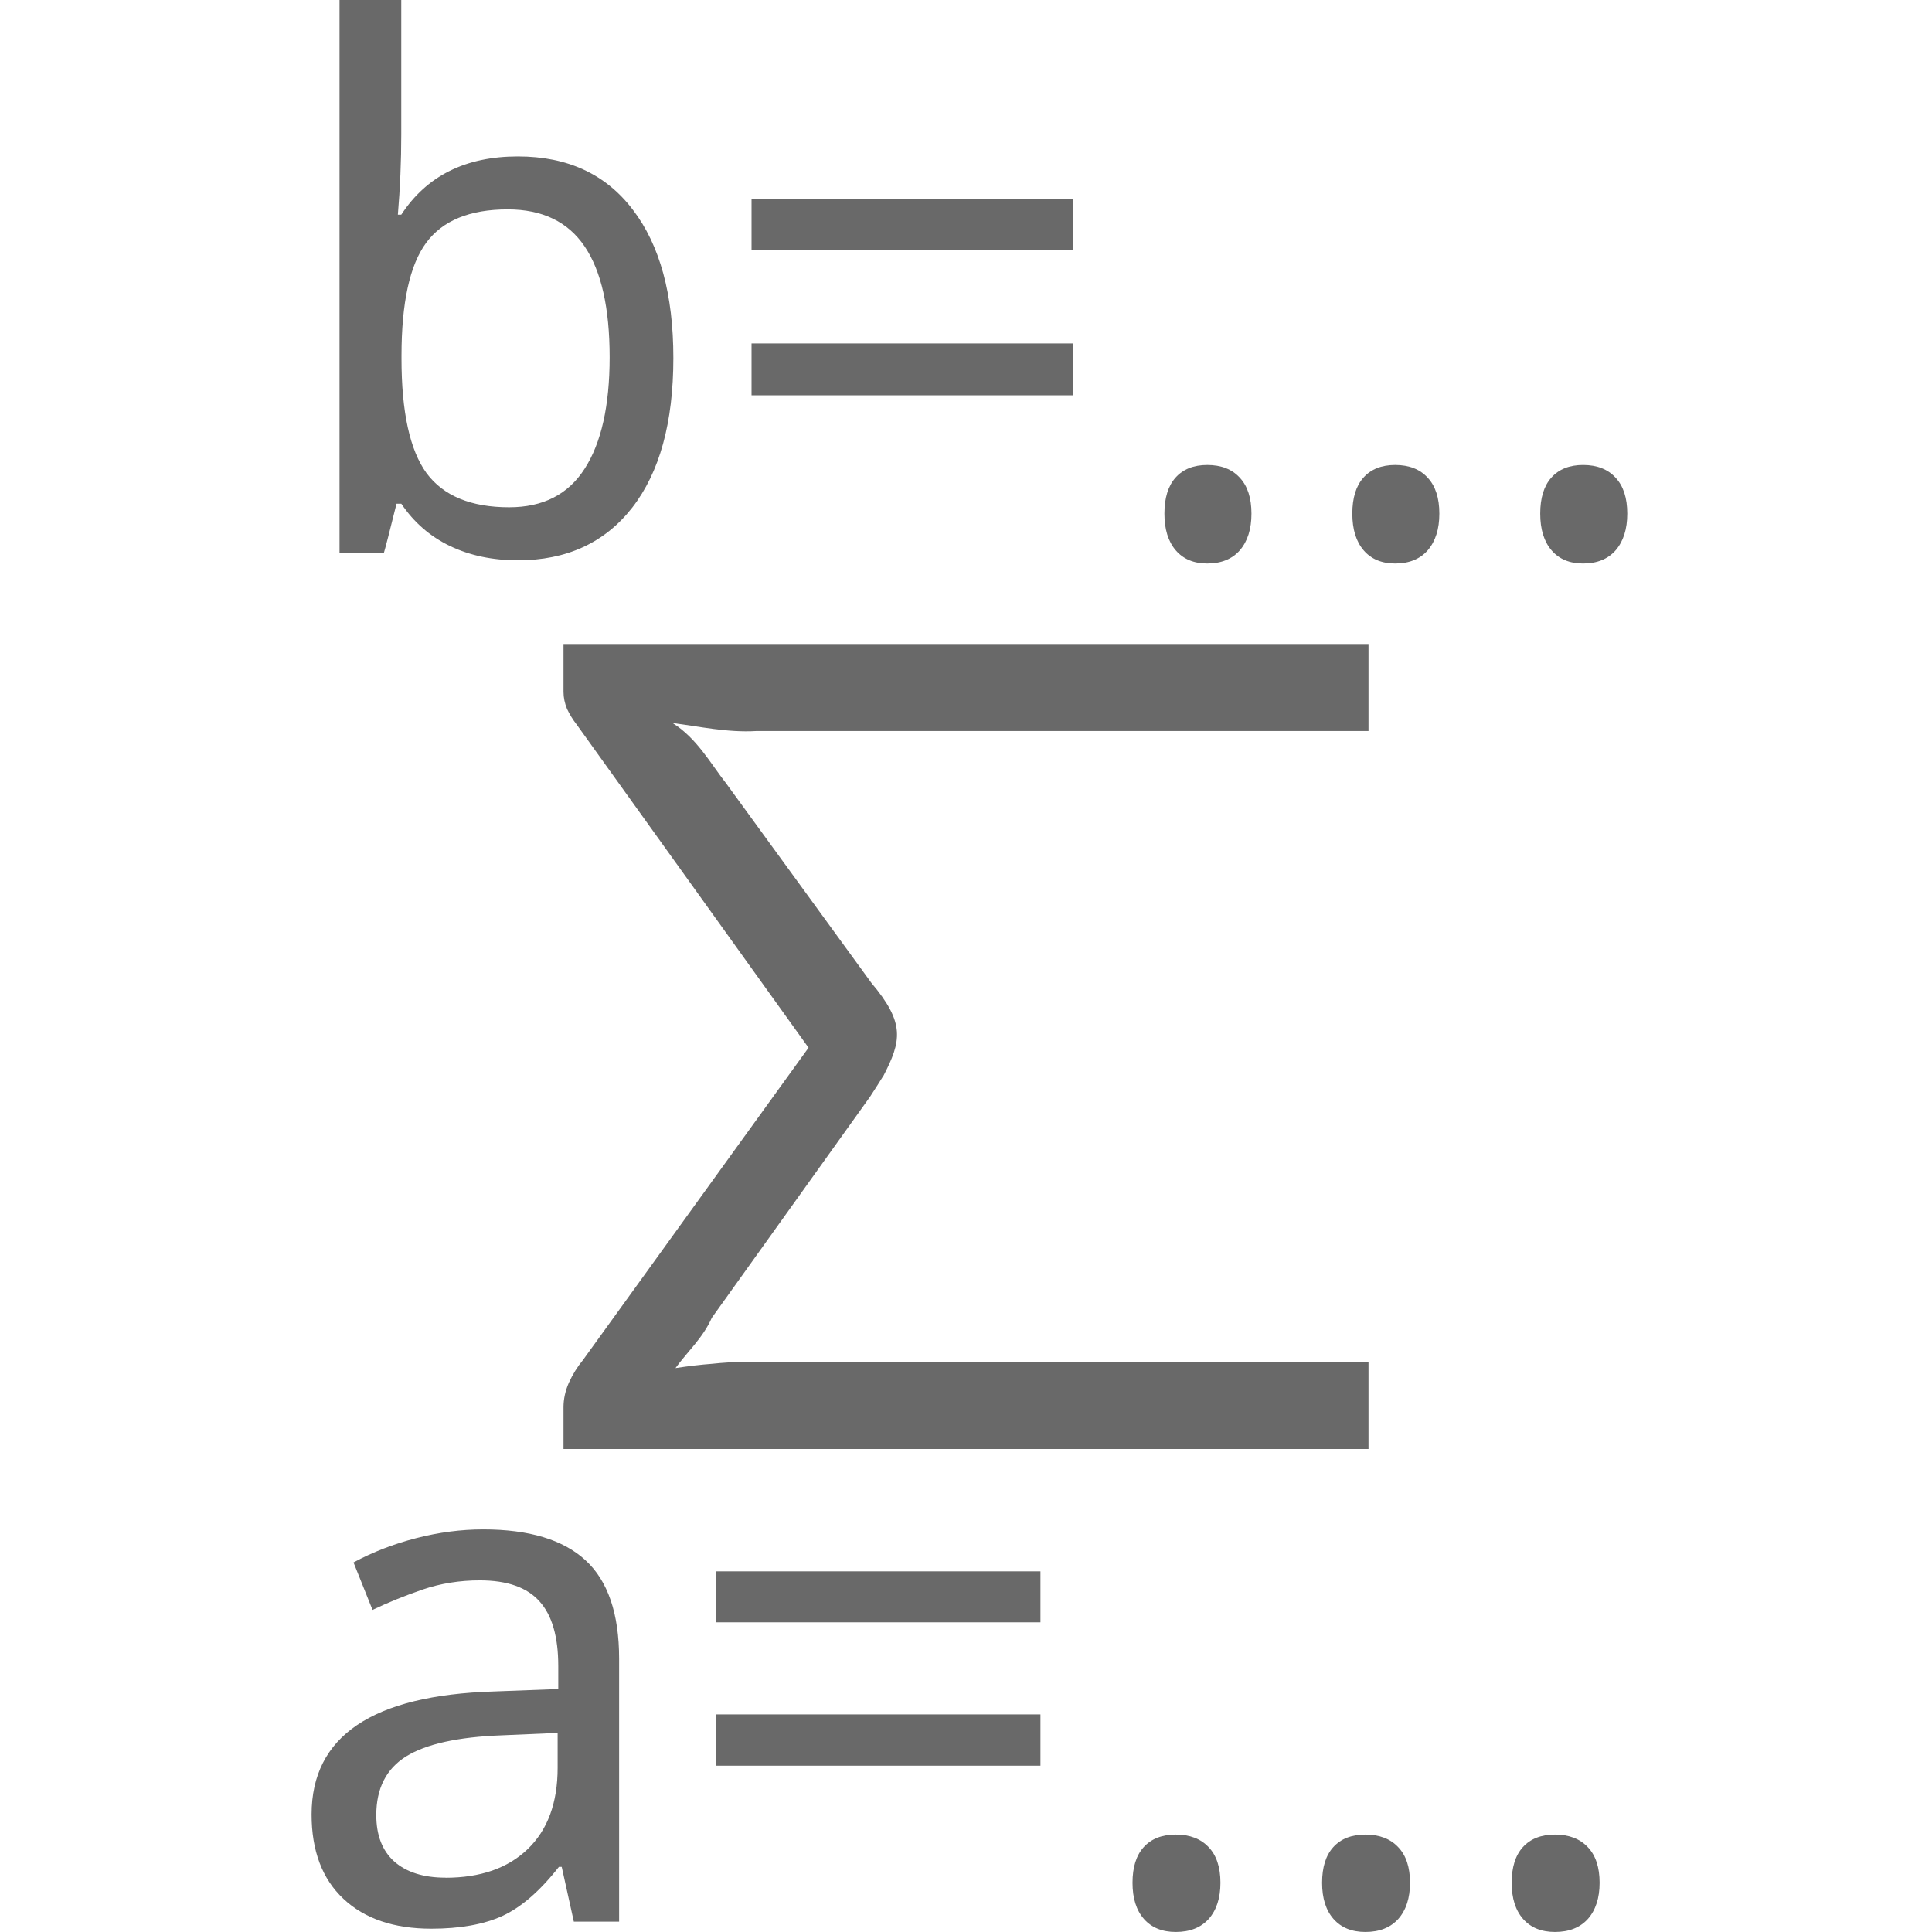 <svg viewBox="0 0 24 24" xmlns="http://www.w3.org/2000/svg"><g fill="#696969"><path d="m10.968 13.373c-.044.071-.097.155-.16.251l-1.966 2.747c-.108.246-.305.423-.451.624.165-.025.316-.043.451-.053.141-.015.272-.023.393-.023h7.765v1.081h-10v-.518c0-.101.022-.203.066-.304.049-.107.107-.2.175-.282l2.803-3.881-2.883-4.018c-.044-.056-.083-.119-.117-.19-.029-.071-.044-.142-.044-.213v-.594h10v1.081h-7.604c-.361.022-.713-.058-1.041-.099.301.187.474.506.663.746l1.806 2.481c.422.501.376.721.146 1.164z"/><g transform="scale(.992 1.008)"><path d="m7.186 23.683-.152-.676h-.035q-.355.446-.71.606-.351.156-.888.156-.702 0-1.1-.368-.399-.368-.399-1.04 0-1.447 2.283-1.516l.806-.03v-.282q0-.542-.234-.797-.234-.26-.749-.26-.377 0-.715.113-.334.113-.628.251l-.238-.585q.36-.191.784-.299.425-.108.84-.108.862 0 1.282.381.42.381.42 1.213v3.24h-.568zm-1.607-.542q.654 0 1.027-.351.377-.355.377-1.005v-.429l-.702.03q-.819.03-1.196.26-.373.23-.373.723 0 .373.225.572.23.199.641.199z"/><path d="m8.966 19.993v-.628h4.063v.628zm0 1.767v-.632h4.063v.632z"/><path d="m14.182 23.203q0-.286.139-.438.143-.156.403-.156.264 0 .412.156.147.152.147.438 0 .282-.147.446-.147.16-.412.16-.256 0-.399-.16-.143-.16-.143-.446z"/><path d="m16.556 23.203q0-.286.139-.438.143-.156.403-.156.264 0 .412.156.147.152.147.438 0 .282-.147.446-.147.16-.412.16-.256 0-.399-.16-.143-.16-.143-.446z"/><path d="m18.93 23.203q0-.286.139-.438.143-.156.403-.156.264 0 .412.156.147.152.147.438 0 .282-.147.446-.147.16-.412.16-.256 0-.399-.16-.143-.16-.143-.446z"/></g><g transform="scale(.982 1.018)"><path d="m6.553 1.909q.941 0 1.453.651.512.646.512 1.809 0 1.18-.521 1.826-.521.642-1.445.642-.482 0-.859-.174-.377-.174-.616-.516h-.061q-.134.521-.161.603h-.56v-6.75h.781v1.64q0 .49-.043.98h.043q.482-.711 1.475-.711zm-.13.646q-.72 0-1.032.408-.312.408-.312 1.379v.035q0 .976.317 1.397.321.416 1.045.416.642 0 .954-.469.317-.473.317-1.362 0-.902-.317-1.353-.317-.451-.972-.451z"/><path d="m9.507 3.054v-.629h4.069v.629zm0 1.77v-.633h4.069v.633z"/><path d="m14.73 6.268q0-.286.139-.438.143-.156.403-.156.265 0 .412.156.147.152.147.438 0 .282-.147.447-.147.161-.412.161-.256 0-.399-.161-.143-.161-.143-.447z"/><path d="m17.107 6.268q0-.286.139-.438.143-.156.403-.156.265 0 .412.156.147.152.147.438 0 .282-.147.447-.147.161-.412.161-.256 0-.399-.161-.143-.161-.143-.447z"/><path d="m19.484 6.268q0-.286.139-.438.143-.156.403-.156.265 0 .412.156.147.152.147.438 0 .282-.147.447-.147.161-.412.161-.256 0-.399-.161-.143-.161-.143-.447z"/></g></g></svg>